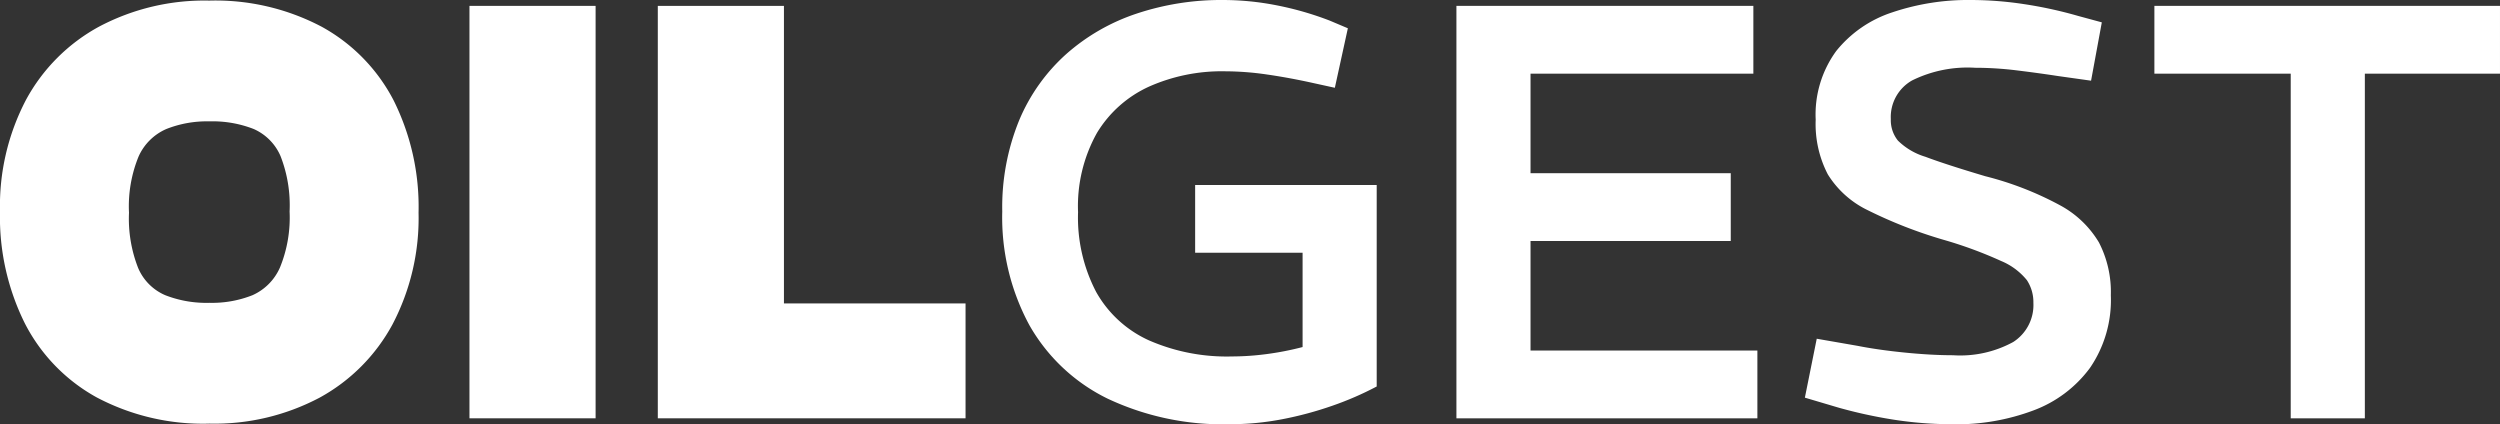 <svg xmlns="http://www.w3.org/2000/svg" xmlns:xlink="http://www.w3.org/1999/xlink" id="Grupo_19" data-name="Grupo 19" width="223.71" height="37.96" viewBox="0 0 223.71 37.96"><rect x="0" y="0" width="223.71" height="37.96" fill="#333333" stroke="none"/><defs><clipPath id="clip-path"><rect id="Rect&#xE1;ngulo_3" data-name="Rect&#xE1;ngulo 3" width="223.71" height="37.96" fill="none"></rect></clipPath></defs><g id="Grupo_1" data-name="Grupo 1" transform="translate(0 0)" clip-path="url(#clip-path)"><path id="Trazado_1" data-name="Trazado 1" d="M18.727,37.887A20.349,20.349,0,0,1,8.655,35.54a15.764,15.764,0,0,1-6.427-6.617A21.358,21.358,0,0,1,0,18.9a20.457,20.457,0,0,1,2.328-9.99A16.268,16.268,0,0,1,8.884,2.351,20.137,20.137,0,0,1,18.727.031,20.367,20.367,0,0,1,28.8,2.378a15.817,15.817,0,0,1,6.427,6.59,21.345,21.345,0,0,1,2.227,10.043A20.462,20.462,0,0,1,35.126,29a16.29,16.29,0,0,1-6.53,6.564,20.091,20.091,0,0,1-9.869,2.321m0-10.809a9.8,9.8,0,0,0,3.872-.685,4.831,4.831,0,0,0,2.454-2.478,11.81,11.81,0,0,0,.861-5.01,12.105,12.105,0,0,0-.81-4.955,4.658,4.658,0,0,0-2.4-2.425,10.1,10.1,0,0,0-3.973-.685,9.842,9.842,0,0,0-3.847.685,4.831,4.831,0,0,0-2.48,2.453,11.771,11.771,0,0,0-.861,5.034,12.075,12.075,0,0,0,.811,4.929,4.605,4.605,0,0,0,2.429,2.453,10.137,10.137,0,0,0,3.947.685" transform="translate(0 0.022)" fill="#fff"></path><rect id="Rect&#xE1;ngulo_2" data-name="Rect&#xE1;ngulo 2" width="11.287" height="36.906" transform="translate(42.01 0.526)" fill="#fff"></rect><path id="Trazado_2" data-name="Trazado 2" d="M34.462,37.214V.309H45.749V26.934H62V37.214Z" transform="translate(24.401 0.218)" fill="#fff"></path><path id="Trazado_3" data-name="Trazado 3" d="M72.906,37.96a24.174,24.174,0,0,1-10.983-2.294A16.226,16.226,0,0,1,54.937,29.1a20.25,20.25,0,0,1-2.429-10.175,20.53,20.53,0,0,1,1.518-8.171,16.518,16.518,0,0,1,4.226-5.932,18.128,18.128,0,0,1,6.3-3.611A23.916,23.916,0,0,1,72.248,0a25.081,25.081,0,0,1,4.808.475,28.247,28.247,0,0,1,4.757,1.37l1.621.685L82.269,7.855l-1.923-.422q-2.127-.474-4.125-.763a26.388,26.388,0,0,0-3.771-.29,16.032,16.032,0,0,0-6.807,1.37,10.547,10.547,0,0,0-4.658,4.139,13.4,13.4,0,0,0-1.694,7.092,14.375,14.375,0,0,0,1.619,7.143,10.259,10.259,0,0,0,4.707,4.325,17.391,17.391,0,0,0,7.44,1.448,24.013,24.013,0,0,0,3.086-.21,26.132,26.132,0,0,0,3.24-.632V22.618H69.768V16.554H86.015v18.03A28.141,28.141,0,0,1,82.066,36.3a31.643,31.643,0,0,1-4.5,1.213,24.708,24.708,0,0,1-4.656.448" transform="translate(37.178 0)" fill="#fff"></path><path id="Trazado_4" data-name="Trazado 4" d="M76.3,37.214V.309h26.572V6.372H82.932v8.909h17.917v6.064H82.932v9.806h20.3v6.064Z" transform="translate(54.026 0.218)" fill="#fff"></path><path id="Trazado_5" data-name="Trazado 5" d="M107.867,37.96a34.015,34.015,0,0,1-5.466-.422,42.739,42.739,0,0,1-4.808-1.054l-3.037-.9,1.062-5.273,3.645.634q1.87.369,4.251.606t4.3.237a9.884,9.884,0,0,0,5.391-1.187,3.934,3.934,0,0,0,1.8-3.5,3.58,3.58,0,0,0-.582-2.031,5.842,5.842,0,0,0-2.3-1.713,37.253,37.253,0,0,0-5.162-1.9,40.876,40.876,0,0,1-6.757-2.637,8.58,8.58,0,0,1-3.594-3.215,9.781,9.781,0,0,1-1.086-4.9A9.63,9.63,0,0,1,97.366,4.56a10.68,10.68,0,0,1,5.01-3.454A21.275,21.275,0,0,1,109.437,0a31.832,31.832,0,0,1,4.731.369A37.869,37.869,0,0,1,119,1.423L121.128,2l-.962,5.22L117.181,6.8q-1.722-.264-3.645-.5a30.782,30.782,0,0,0-3.746-.236A11.218,11.218,0,0,0,104.147,7.2a3.757,3.757,0,0,0-1.9,3.454,2.908,2.908,0,0,0,.634,1.925,5.936,5.936,0,0,0,2.454,1.448q1.819.687,5.365,1.741a28.83,28.83,0,0,1,6.656,2.584,9.036,9.036,0,0,1,3.517,3.348,9.656,9.656,0,0,1,1.062,4.718,10.744,10.744,0,0,1-1.872,6.511,11.067,11.067,0,0,1-5.061,3.8,19.6,19.6,0,0,1-7.138,1.238" transform="translate(66.951 0)" fill="#fff"></path><path id="Trazado_6" data-name="Trazado 6" d="M125.067,37.214V6.372h-12.2V.309h30.926V6.372H131.7V37.214Z" transform="translate(79.916 0.218)" fill="#fff"></path></g></svg>
